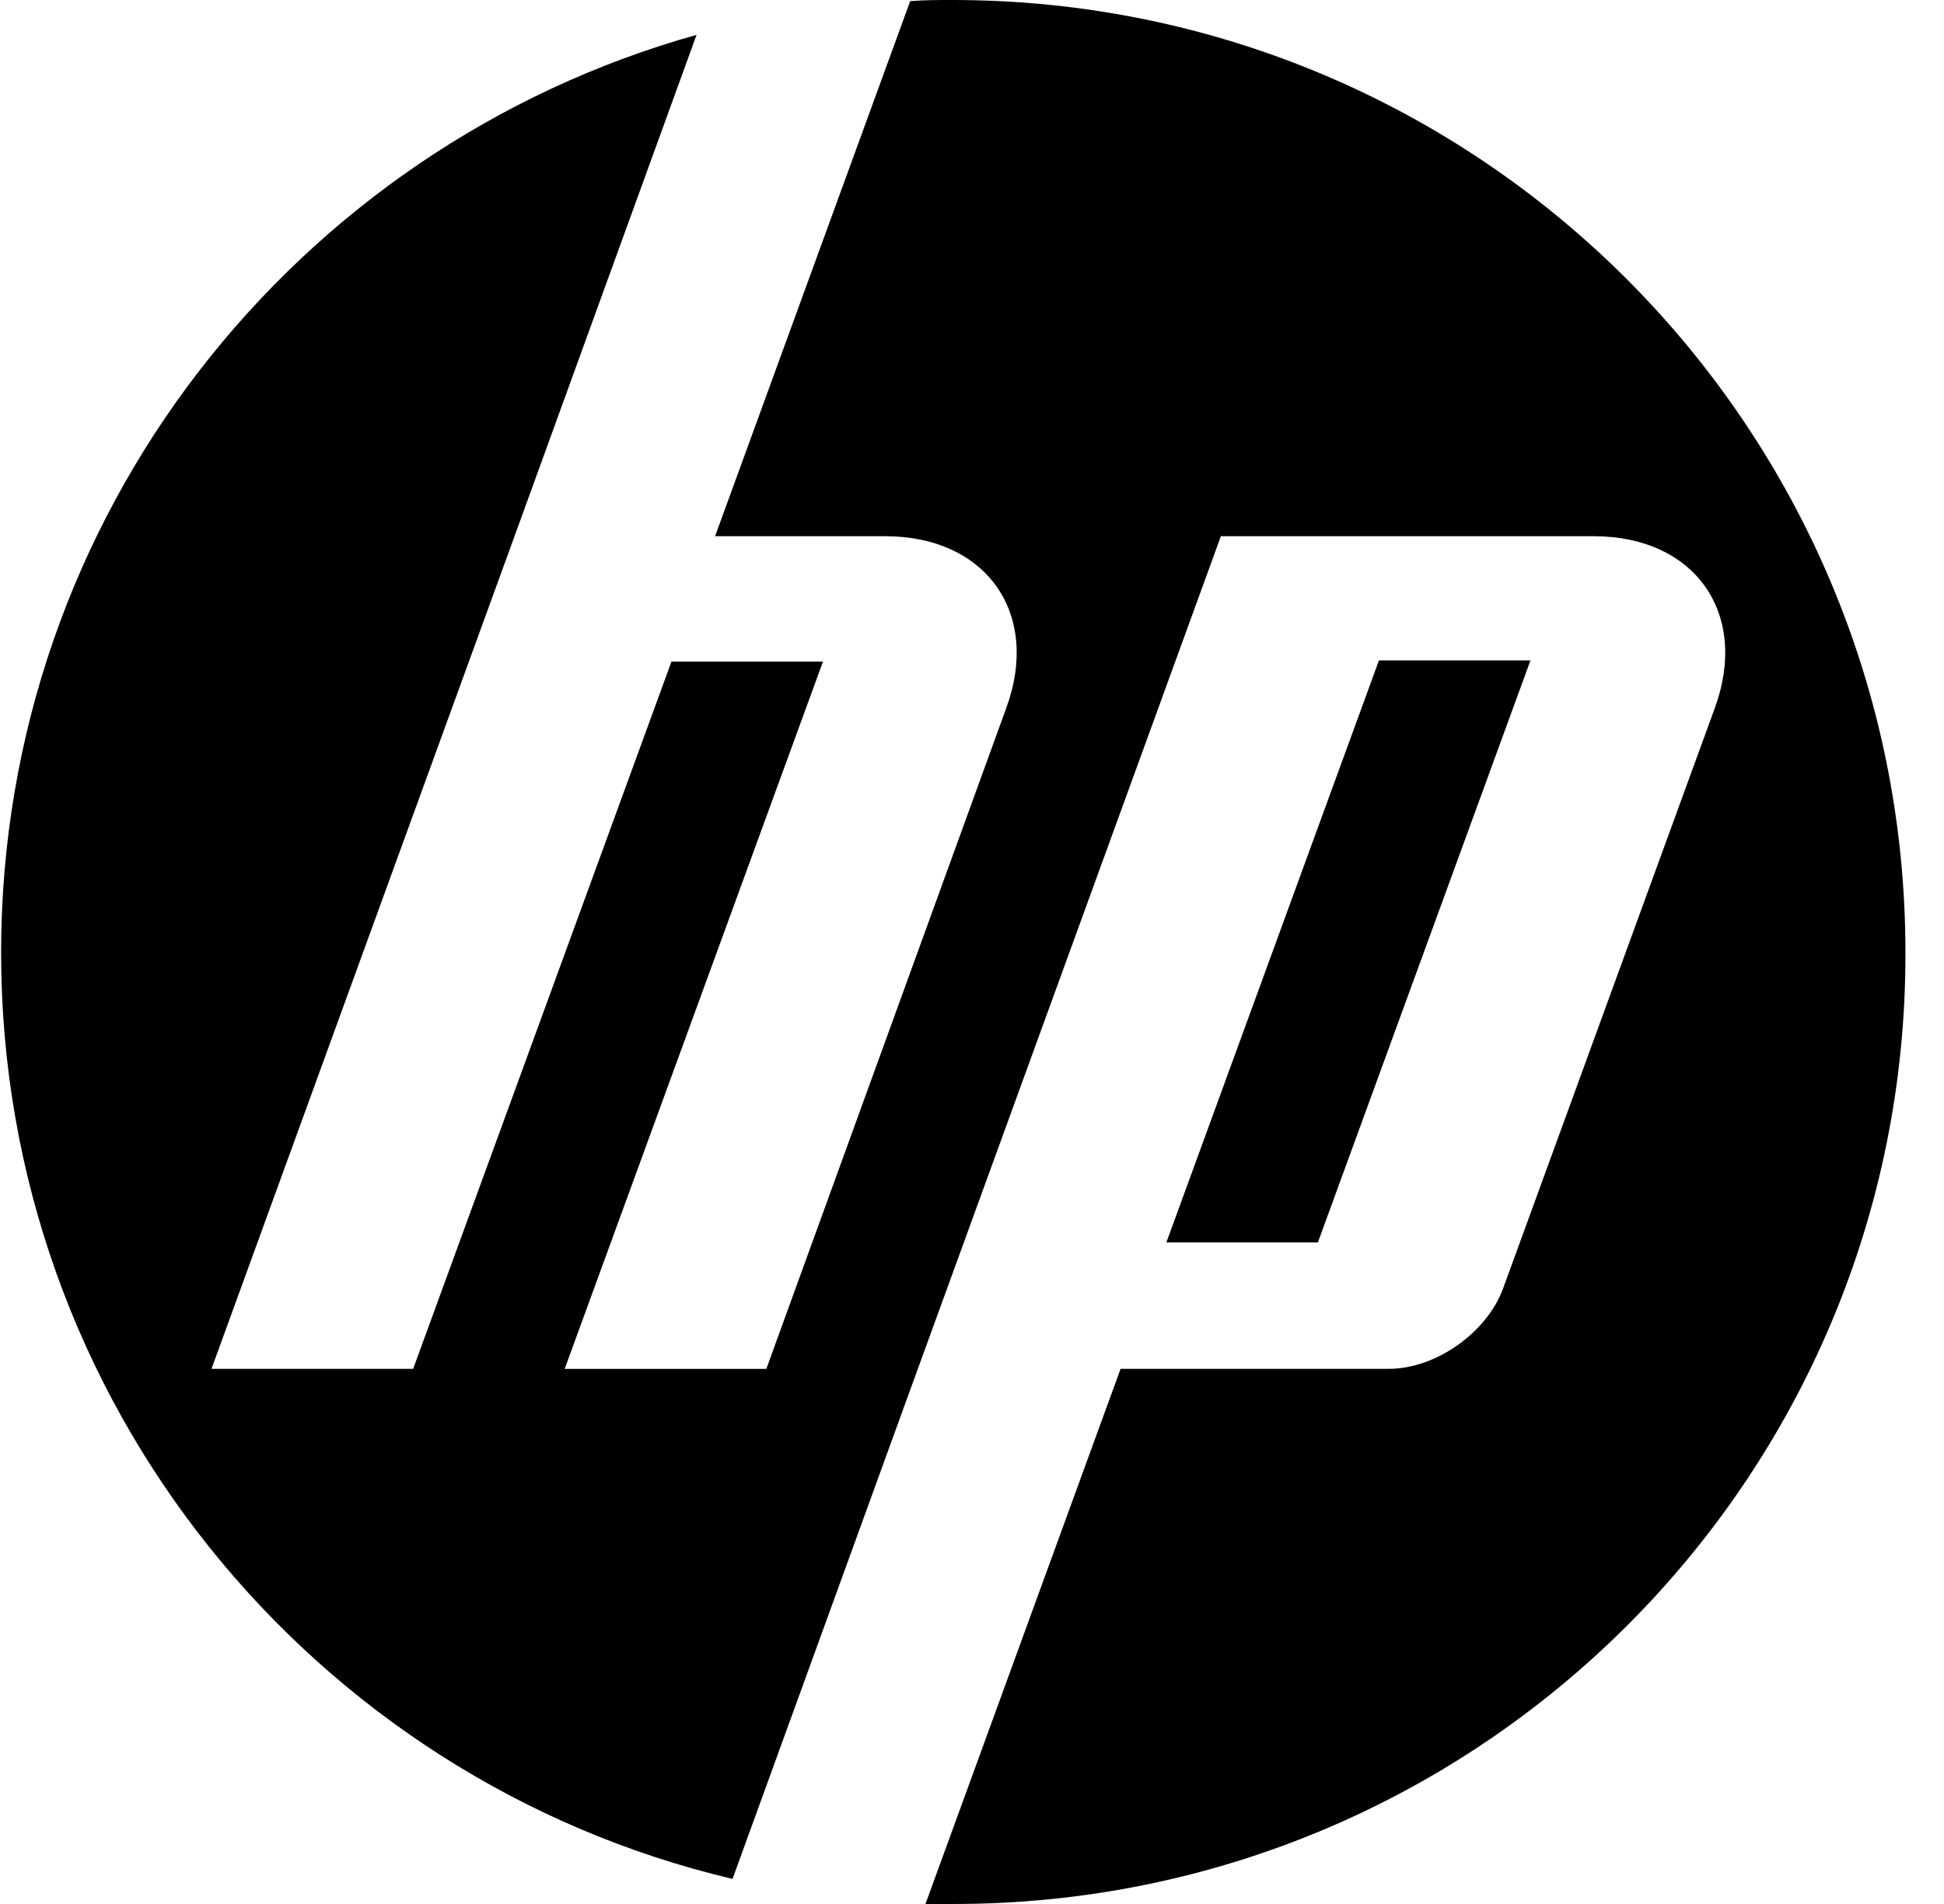 <svg xmlns="http://www.w3.org/2000/svg" width="49" height="48" viewBox="0 0 49 48" fill="none"><path d="M24.042 48H23.327L28.245 34.509H35.004C36.186 34.509 37.477 33.603 37.889 32.476L43.22 17.859C44.099 15.469 42.725 13.518 40.17 13.518H30.773L22.915 35.114L18.464 47.368C7.886 44.868 0.028 35.361 0.028 24.014C0.028 12.996 7.446 3.709 17.557 0.879L12.969 13.518L5.331 34.509H10.414L16.925 16.678H20.744L14.233 34.51H19.316L25.36 17.859C26.24 15.469 24.866 13.518 22.31 13.518H18.024L22.942 0.028C23.3 0 23.657 0 24.014 0C37.285 0 48.028 10.743 48.028 24.014C48.055 37.257 37.312 48 24.042 48ZM38.576 16.65H34.757L29.399 31.322H33.218L38.576 16.65Z" fill="black"></path></svg>